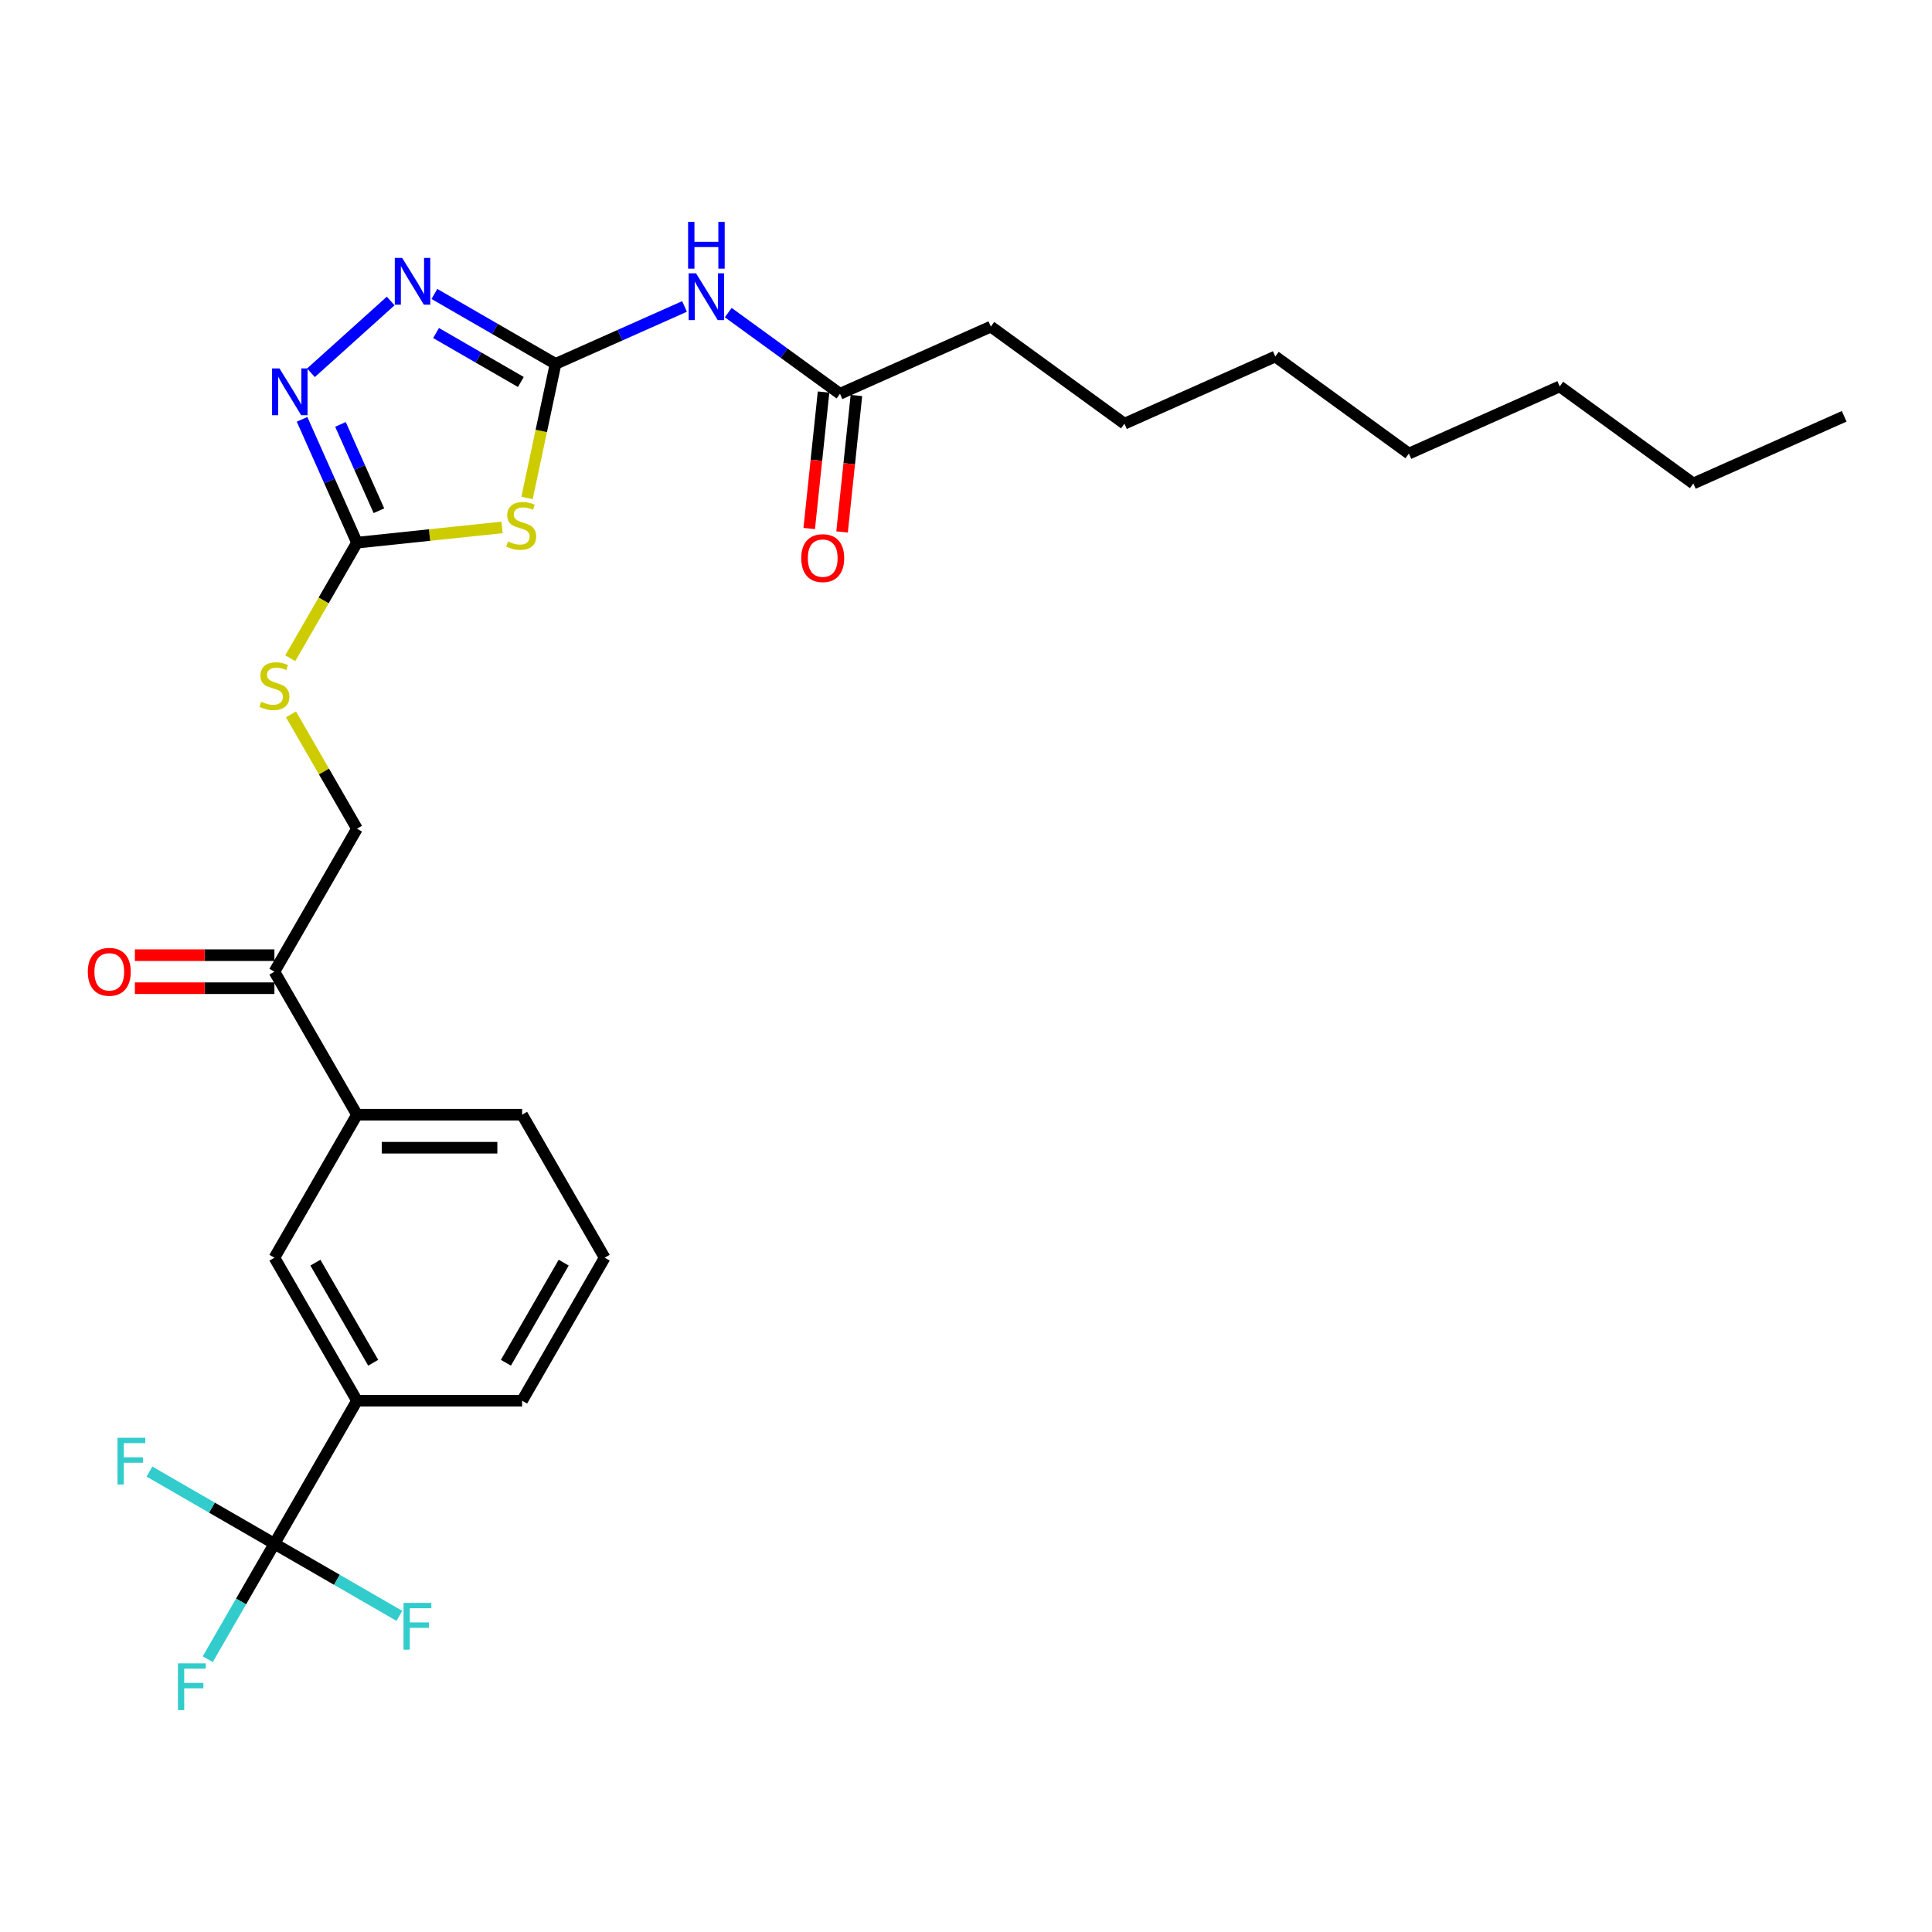 <?xml version='1.0' encoding='iso-8859-1'?>
<svg version='1.1' baseProfile='full'
              xmlns='http://www.w3.org/2000/svg'
                      xmlns:rdkit='http://www.rdkit.org/xml'
                      xmlns:xlink='http://www.w3.org/1999/xlink'
                  xml:space='preserve'
width='1000px' height='1000px' viewBox='0 0 1000 1000'>
<!-- END OF HEADER -->
<rect style='opacity:1.0;fill:#FFFFFF;stroke:none' width='1000' height='1000' x='0' y='0'> </rect>
<path class='bond-0' d='M 272.795,257.744 L 280.17,223.045' style='fill:none;fill-rule:evenodd;stroke:#CCCC00;stroke-width:6px;stroke-linecap:butt;stroke-linejoin:miter;stroke-opacity:1' />
<path class='bond-0' d='M 280.17,223.045 L 287.546,188.346' style='fill:none;fill-rule:evenodd;stroke:#000000;stroke-width:6px;stroke-linecap:butt;stroke-linejoin:miter;stroke-opacity:1' />
<path class='bond-1' d='M 259.878,272.989 L 222.325,276.936' style='fill:none;fill-rule:evenodd;stroke:#CCCC00;stroke-width:6px;stroke-linecap:butt;stroke-linejoin:miter;stroke-opacity:1' />
<path class='bond-1' d='M 222.325,276.936 L 184.773,280.883' style='fill:none;fill-rule:evenodd;stroke:#000000;stroke-width:6px;stroke-linecap:butt;stroke-linejoin:miter;stroke-opacity:1' />
<path class='bond-2' d='M 287.546,188.346 L 256.194,170.244' style='fill:none;fill-rule:evenodd;stroke:#000000;stroke-width:6px;stroke-linecap:butt;stroke-linejoin:miter;stroke-opacity:1' />
<path class='bond-2' d='M 256.194,170.244 L 224.842,152.143' style='fill:none;fill-rule:evenodd;stroke:#0000FF;stroke-width:6px;stroke-linecap:butt;stroke-linejoin:miter;stroke-opacity:1' />
<path class='bond-2' d='M 269.593,197.719 L 247.647,185.049' style='fill:none;fill-rule:evenodd;stroke:#000000;stroke-width:6px;stroke-linecap:butt;stroke-linejoin:miter;stroke-opacity:1' />
<path class='bond-2' d='M 247.647,185.049 L 225.701,172.378' style='fill:none;fill-rule:evenodd;stroke:#0000FF;stroke-width:6px;stroke-linecap:butt;stroke-linejoin:miter;stroke-opacity:1' />
<path class='bond-3' d='M 287.546,188.346 L 320.929,173.483' style='fill:none;fill-rule:evenodd;stroke:#000000;stroke-width:6px;stroke-linecap:butt;stroke-linejoin:miter;stroke-opacity:1' />
<path class='bond-3' d='M 320.929,173.483 L 354.311,158.62' style='fill:none;fill-rule:evenodd;stroke:#0000FF;stroke-width:6px;stroke-linecap:butt;stroke-linejoin:miter;stroke-opacity:1' />
<path class='bond-4' d='M 202.209,155.799 L 160.944,192.955' style='fill:none;fill-rule:evenodd;stroke:#0000FF;stroke-width:6px;stroke-linecap:butt;stroke-linejoin:miter;stroke-opacity:1' />
<path class='bond-5' d='M 156.348,217.041 L 170.56,248.962' style='fill:none;fill-rule:evenodd;stroke:#0000FF;stroke-width:6px;stroke-linecap:butt;stroke-linejoin:miter;stroke-opacity:1' />
<path class='bond-5' d='M 170.56,248.962 L 184.773,280.883' style='fill:none;fill-rule:evenodd;stroke:#000000;stroke-width:6px;stroke-linecap:butt;stroke-linejoin:miter;stroke-opacity:1' />
<path class='bond-5' d='M 176.228,219.664 L 186.177,242.009' style='fill:none;fill-rule:evenodd;stroke:#0000FF;stroke-width:6px;stroke-linecap:butt;stroke-linejoin:miter;stroke-opacity:1' />
<path class='bond-5' d='M 186.177,242.009 L 196.125,264.354' style='fill:none;fill-rule:evenodd;stroke:#000000;stroke-width:6px;stroke-linecap:butt;stroke-linejoin:miter;stroke-opacity:1' />
<path class='bond-6' d='M 184.773,280.883 L 167.505,310.791' style='fill:none;fill-rule:evenodd;stroke:#000000;stroke-width:6px;stroke-linecap:butt;stroke-linejoin:miter;stroke-opacity:1' />
<path class='bond-6' d='M 167.505,310.791 L 150.238,340.698' style='fill:none;fill-rule:evenodd;stroke:#CCCC00;stroke-width:6px;stroke-linecap:butt;stroke-linejoin:miter;stroke-opacity:1' />
<path class='bond-7' d='M 376.944,161.803 L 405.86,182.812' style='fill:none;fill-rule:evenodd;stroke:#0000FF;stroke-width:6px;stroke-linecap:butt;stroke-linejoin:miter;stroke-opacity:1' />
<path class='bond-7' d='M 405.86,182.812 L 434.775,203.82' style='fill:none;fill-rule:evenodd;stroke:#000000;stroke-width:6px;stroke-linecap:butt;stroke-linejoin:miter;stroke-opacity:1' />
<path class='bond-8' d='M 150.613,369.758 L 167.693,399.341' style='fill:none;fill-rule:evenodd;stroke:#CCCC00;stroke-width:6px;stroke-linecap:butt;stroke-linejoin:miter;stroke-opacity:1' />
<path class='bond-8' d='M 167.693,399.341 L 184.773,428.924' style='fill:none;fill-rule:evenodd;stroke:#000000;stroke-width:6px;stroke-linecap:butt;stroke-linejoin:miter;stroke-opacity:1' />
<path class='bond-9' d='M 512.857,169.056 L 582.005,219.294' style='fill:none;fill-rule:evenodd;stroke:#000000;stroke-width:6px;stroke-linecap:butt;stroke-linejoin:miter;stroke-opacity:1' />
<path class='bond-10' d='M 512.857,169.056 L 434.775,203.82' style='fill:none;fill-rule:evenodd;stroke:#000000;stroke-width:6px;stroke-linecap:butt;stroke-linejoin:miter;stroke-opacity:1' />
<path class='bond-11' d='M 426.275,202.927 L 422.564,238.24' style='fill:none;fill-rule:evenodd;stroke:#000000;stroke-width:6px;stroke-linecap:butt;stroke-linejoin:miter;stroke-opacity:1' />
<path class='bond-11' d='M 422.564,238.24 L 418.852,273.553' style='fill:none;fill-rule:evenodd;stroke:#FF0000;stroke-width:6px;stroke-linecap:butt;stroke-linejoin:miter;stroke-opacity:1' />
<path class='bond-11' d='M 443.276,204.713 L 439.564,240.027' style='fill:none;fill-rule:evenodd;stroke:#000000;stroke-width:6px;stroke-linecap:butt;stroke-linejoin:miter;stroke-opacity:1' />
<path class='bond-11' d='M 439.564,240.027 L 435.853,275.34' style='fill:none;fill-rule:evenodd;stroke:#FF0000;stroke-width:6px;stroke-linecap:butt;stroke-linejoin:miter;stroke-opacity:1' />
<path class='bond-12' d='M 582.005,219.294 L 660.087,184.53' style='fill:none;fill-rule:evenodd;stroke:#000000;stroke-width:6px;stroke-linecap:butt;stroke-linejoin:miter;stroke-opacity:1' />
<path class='bond-13' d='M 312.979,650.984 L 270.244,725.004' style='fill:none;fill-rule:evenodd;stroke:#000000;stroke-width:6px;stroke-linecap:butt;stroke-linejoin:miter;stroke-opacity:1' />
<path class='bond-13' d='M 291.765,653.54 L 261.85,705.354' style='fill:none;fill-rule:evenodd;stroke:#000000;stroke-width:6px;stroke-linecap:butt;stroke-linejoin:miter;stroke-opacity:1' />
<path class='bond-14' d='M 312.979,650.984 L 270.244,576.964' style='fill:none;fill-rule:evenodd;stroke:#000000;stroke-width:6px;stroke-linecap:butt;stroke-linejoin:miter;stroke-opacity:1' />
<path class='bond-15' d='M 270.244,725.004 L 184.773,725.004' style='fill:none;fill-rule:evenodd;stroke:#000000;stroke-width:6px;stroke-linecap:butt;stroke-linejoin:miter;stroke-opacity:1' />
<path class='bond-16' d='M 184.773,725.004 L 142.037,650.984' style='fill:none;fill-rule:evenodd;stroke:#000000;stroke-width:6px;stroke-linecap:butt;stroke-linejoin:miter;stroke-opacity:1' />
<path class='bond-16' d='M 193.166,705.354 L 163.251,653.54' style='fill:none;fill-rule:evenodd;stroke:#000000;stroke-width:6px;stroke-linecap:butt;stroke-linejoin:miter;stroke-opacity:1' />
<path class='bond-17' d='M 184.773,725.004 L 142.037,799.025' style='fill:none;fill-rule:evenodd;stroke:#000000;stroke-width:6px;stroke-linecap:butt;stroke-linejoin:miter;stroke-opacity:1' />
<path class='bond-18' d='M 142.037,650.984 L 184.773,576.964' style='fill:none;fill-rule:evenodd;stroke:#000000;stroke-width:6px;stroke-linecap:butt;stroke-linejoin:miter;stroke-opacity:1' />
<path class='bond-19' d='M 184.773,576.964 L 270.244,576.964' style='fill:none;fill-rule:evenodd;stroke:#000000;stroke-width:6px;stroke-linecap:butt;stroke-linejoin:miter;stroke-opacity:1' />
<path class='bond-19' d='M 197.593,594.058 L 257.423,594.058' style='fill:none;fill-rule:evenodd;stroke:#000000;stroke-width:6px;stroke-linecap:butt;stroke-linejoin:miter;stroke-opacity:1' />
<path class='bond-20' d='M 184.773,576.964 L 142.037,502.944' style='fill:none;fill-rule:evenodd;stroke:#000000;stroke-width:6px;stroke-linecap:butt;stroke-linejoin:miter;stroke-opacity:1' />
<path class='bond-21' d='M 142.037,502.944 L 184.773,428.924' style='fill:none;fill-rule:evenodd;stroke:#000000;stroke-width:6px;stroke-linecap:butt;stroke-linejoin:miter;stroke-opacity:1' />
<path class='bond-22' d='M 142.037,494.397 L 105.925,494.397' style='fill:none;fill-rule:evenodd;stroke:#000000;stroke-width:6px;stroke-linecap:butt;stroke-linejoin:miter;stroke-opacity:1' />
<path class='bond-22' d='M 105.925,494.397 L 69.814,494.397' style='fill:none;fill-rule:evenodd;stroke:#FF0000;stroke-width:6px;stroke-linecap:butt;stroke-linejoin:miter;stroke-opacity:1' />
<path class='bond-22' d='M 142.037,511.491 L 105.925,511.491' style='fill:none;fill-rule:evenodd;stroke:#000000;stroke-width:6px;stroke-linecap:butt;stroke-linejoin:miter;stroke-opacity:1' />
<path class='bond-22' d='M 105.925,511.491 L 69.814,511.491' style='fill:none;fill-rule:evenodd;stroke:#FF0000;stroke-width:6px;stroke-linecap:butt;stroke-linejoin:miter;stroke-opacity:1' />
<path class='bond-23' d='M 142.037,799.025 L 124.78,828.915' style='fill:none;fill-rule:evenodd;stroke:#000000;stroke-width:6px;stroke-linecap:butt;stroke-linejoin:miter;stroke-opacity:1' />
<path class='bond-23' d='M 124.78,828.915 L 107.523,858.805' style='fill:none;fill-rule:evenodd;stroke:#33CCCC;stroke-width:6px;stroke-linecap:butt;stroke-linejoin:miter;stroke-opacity:1' />
<path class='bond-24' d='M 142.037,799.025 L 109.694,780.351' style='fill:none;fill-rule:evenodd;stroke:#000000;stroke-width:6px;stroke-linecap:butt;stroke-linejoin:miter;stroke-opacity:1' />
<path class='bond-24' d='M 109.694,780.351 L 77.35,761.678' style='fill:none;fill-rule:evenodd;stroke:#33CCCC;stroke-width:6px;stroke-linecap:butt;stroke-linejoin:miter;stroke-opacity:1' />
<path class='bond-25' d='M 142.037,799.025 L 174.38,817.698' style='fill:none;fill-rule:evenodd;stroke:#000000;stroke-width:6px;stroke-linecap:butt;stroke-linejoin:miter;stroke-opacity:1' />
<path class='bond-25' d='M 174.38,817.698 L 206.724,836.371' style='fill:none;fill-rule:evenodd;stroke:#33CCCC;stroke-width:6px;stroke-linecap:butt;stroke-linejoin:miter;stroke-opacity:1' />
<path class='bond-26' d='M 876.464,250.243 L 807.316,200.005' style='fill:none;fill-rule:evenodd;stroke:#000000;stroke-width:6px;stroke-linecap:butt;stroke-linejoin:miter;stroke-opacity:1' />
<path class='bond-27' d='M 876.464,250.243 L 954.545,215.479' style='fill:none;fill-rule:evenodd;stroke:#000000;stroke-width:6px;stroke-linecap:butt;stroke-linejoin:miter;stroke-opacity:1' />
<path class='bond-28' d='M 807.316,200.005 L 729.234,234.769' style='fill:none;fill-rule:evenodd;stroke:#000000;stroke-width:6px;stroke-linecap:butt;stroke-linejoin:miter;stroke-opacity:1' />
<path class='bond-29' d='M 660.087,184.53 L 729.234,234.769' style='fill:none;fill-rule:evenodd;stroke:#000000;stroke-width:6px;stroke-linecap:butt;stroke-linejoin:miter;stroke-opacity:1' />
<path  class='atom-0' d='M 262.938 280.257
Q 263.211 280.359, 264.34 280.838
Q 265.468 281.317, 266.699 281.624
Q 267.964 281.898, 269.194 281.898
Q 271.485 281.898, 272.818 280.804
Q 274.152 279.676, 274.152 277.727
Q 274.152 276.393, 273.468 275.573
Q 272.818 274.752, 271.793 274.308
Q 270.767 273.863, 269.058 273.351
Q 266.904 272.701, 265.605 272.086
Q 264.34 271.47, 263.416 270.171
Q 262.528 268.872, 262.528 266.684
Q 262.528 263.641, 264.579 261.761
Q 266.664 259.88, 270.767 259.88
Q 273.57 259.88, 276.75 261.214
L 275.964 263.846
Q 273.058 262.65, 270.87 262.65
Q 268.511 262.65, 267.211 263.641
Q 265.912 264.598, 265.946 266.274
Q 265.946 267.573, 266.596 268.359
Q 267.28 269.145, 268.237 269.59
Q 269.228 270.034, 270.87 270.547
Q 273.058 271.231, 274.357 271.915
Q 275.656 272.599, 276.579 274
Q 277.536 275.368, 277.536 277.727
Q 277.536 281.077, 275.28 282.889
Q 273.058 284.667, 269.331 284.667
Q 267.177 284.667, 265.536 284.188
Q 263.929 283.744, 262.015 282.958
L 262.938 280.257
' fill='#CCCC00'/>
<path  class='atom-2' d='M 208.175 133.507
L 216.107 146.328
Q 216.893 147.593, 218.158 149.883
Q 219.423 152.174, 219.492 152.311
L 219.492 133.507
L 222.705 133.507
L 222.705 157.713
L 219.389 157.713
L 210.876 143.695
Q 209.885 142.054, 208.825 140.174
Q 207.799 138.294, 207.491 137.712
L 207.491 157.713
L 204.346 157.713
L 204.346 133.507
L 208.175 133.507
' fill='#0000FF'/>
<path  class='atom-3' d='M 144.658 190.699
L 152.59 203.519
Q 153.376 204.784, 154.641 207.075
Q 155.906 209.365, 155.974 209.502
L 155.974 190.699
L 159.188 190.699
L 159.188 214.904
L 155.872 214.904
L 147.359 200.887
Q 146.367 199.246, 145.307 197.365
Q 144.282 195.485, 143.974 194.904
L 143.974 214.904
L 140.829 214.904
L 140.829 190.699
L 144.658 190.699
' fill='#0000FF'/>
<path  class='atom-5' d='M 360.277 141.479
L 368.209 154.299
Q 368.995 155.564, 370.26 157.855
Q 371.525 160.145, 371.594 160.282
L 371.594 141.479
L 374.807 141.479
L 374.807 165.684
L 371.491 165.684
L 362.978 151.667
Q 361.987 150.026, 360.927 148.145
Q 359.901 146.265, 359.593 145.684
L 359.593 165.684
L 356.448 165.684
L 356.448 141.479
L 360.277 141.479
' fill='#0000FF'/>
<path  class='atom-5' d='M 356.158 114.853
L 359.44 114.853
L 359.44 125.143
L 371.816 125.143
L 371.816 114.853
L 375.098 114.853
L 375.098 139.058
L 371.816 139.058
L 371.816 127.878
L 359.44 127.878
L 359.44 139.058
L 356.158 139.058
L 356.158 114.853
' fill='#0000FF'/>
<path  class='atom-6' d='M 135.199 363.211
Q 135.473 363.314, 136.601 363.792
Q 137.729 364.271, 138.96 364.579
Q 140.225 364.852, 141.456 364.852
Q 143.746 364.852, 145.08 363.758
Q 146.413 362.63, 146.413 360.681
Q 146.413 359.348, 145.729 358.527
Q 145.08 357.707, 144.054 357.262
Q 143.028 356.818, 141.319 356.305
Q 139.165 355.655, 137.866 355.04
Q 136.601 354.425, 135.678 353.126
Q 134.789 351.826, 134.789 349.638
Q 134.789 346.596, 136.84 344.715
Q 138.926 342.835, 143.028 342.835
Q 145.832 342.835, 149.011 344.168
L 148.225 346.801
Q 145.319 345.604, 143.131 345.604
Q 140.772 345.604, 139.473 346.596
Q 138.174 347.553, 138.208 349.228
Q 138.208 350.527, 138.857 351.314
Q 139.541 352.1, 140.498 352.544
Q 141.49 352.989, 143.131 353.502
Q 145.319 354.185, 146.618 354.869
Q 147.917 355.553, 148.84 356.955
Q 149.798 358.322, 149.798 360.681
Q 149.798 364.032, 147.541 365.844
Q 145.319 367.621, 141.593 367.621
Q 139.439 367.621, 137.798 367.143
Q 136.191 366.698, 134.276 365.912
L 135.199 363.211
' fill='#CCCC00'/>
<path  class='atom-9' d='M 414.73 288.891
Q 414.73 283.079, 417.602 279.831
Q 420.474 276.583, 425.841 276.583
Q 431.209 276.583, 434.081 279.831
Q 436.952 283.079, 436.952 288.891
Q 436.952 294.772, 434.046 298.122
Q 431.14 301.438, 425.841 301.438
Q 420.508 301.438, 417.602 298.122
Q 414.73 294.806, 414.73 288.891
M 425.841 298.703
Q 429.534 298.703, 431.516 296.242
Q 433.534 293.746, 433.534 288.891
Q 433.534 284.139, 431.516 281.746
Q 429.534 279.319, 425.841 279.319
Q 422.149 279.319, 420.132 281.712
Q 418.149 284.105, 418.149 288.891
Q 418.149 293.78, 420.132 296.242
Q 422.149 298.703, 425.841 298.703
' fill='#FF0000'/>
<path  class='atom-19' d='M 45.455 503.012
Q 45.455 497.2, 48.326 493.952
Q 51.198 490.704, 56.566 490.704
Q 61.933 490.704, 64.805 493.952
Q 67.677 497.2, 67.677 503.012
Q 67.677 508.893, 64.771 512.243
Q 61.865 515.559, 56.566 515.559
Q 51.232 515.559, 48.326 512.243
Q 45.455 508.927, 45.455 503.012
M 56.566 512.824
Q 60.258 512.824, 62.241 510.363
Q 64.258 507.867, 64.258 503.012
Q 64.258 498.26, 62.241 495.867
Q 60.258 493.439, 56.566 493.439
Q 52.873 493.439, 50.856 495.833
Q 48.873 498.226, 48.873 503.012
Q 48.873 507.901, 50.856 510.363
Q 52.873 512.824, 56.566 512.824
' fill='#FF0000'/>
<path  class='atom-21' d='M 92.105 860.942
L 106.498 860.942
L 106.498 863.711
L 95.353 863.711
L 95.353 871.062
L 105.267 871.062
L 105.267 873.865
L 95.353 873.865
L 95.353 885.147
L 92.105 885.147
L 92.105 860.942
' fill='#33CCCC'/>
<path  class='atom-22' d='M 60.82 744.186
L 75.213 744.186
L 75.213 746.955
L 64.068 746.955
L 64.068 754.306
L 73.983 754.306
L 73.983 757.109
L 64.068 757.109
L 64.068 768.392
L 60.82 768.392
L 60.82 744.186
' fill='#33CCCC'/>
<path  class='atom-23' d='M 208.86 829.657
L 223.254 829.657
L 223.254 832.427
L 212.108 832.427
L 212.108 839.777
L 222.023 839.777
L 222.023 842.581
L 212.108 842.581
L 212.108 853.863
L 208.86 853.863
L 208.86 829.657
' fill='#33CCCC'/>
</svg>
